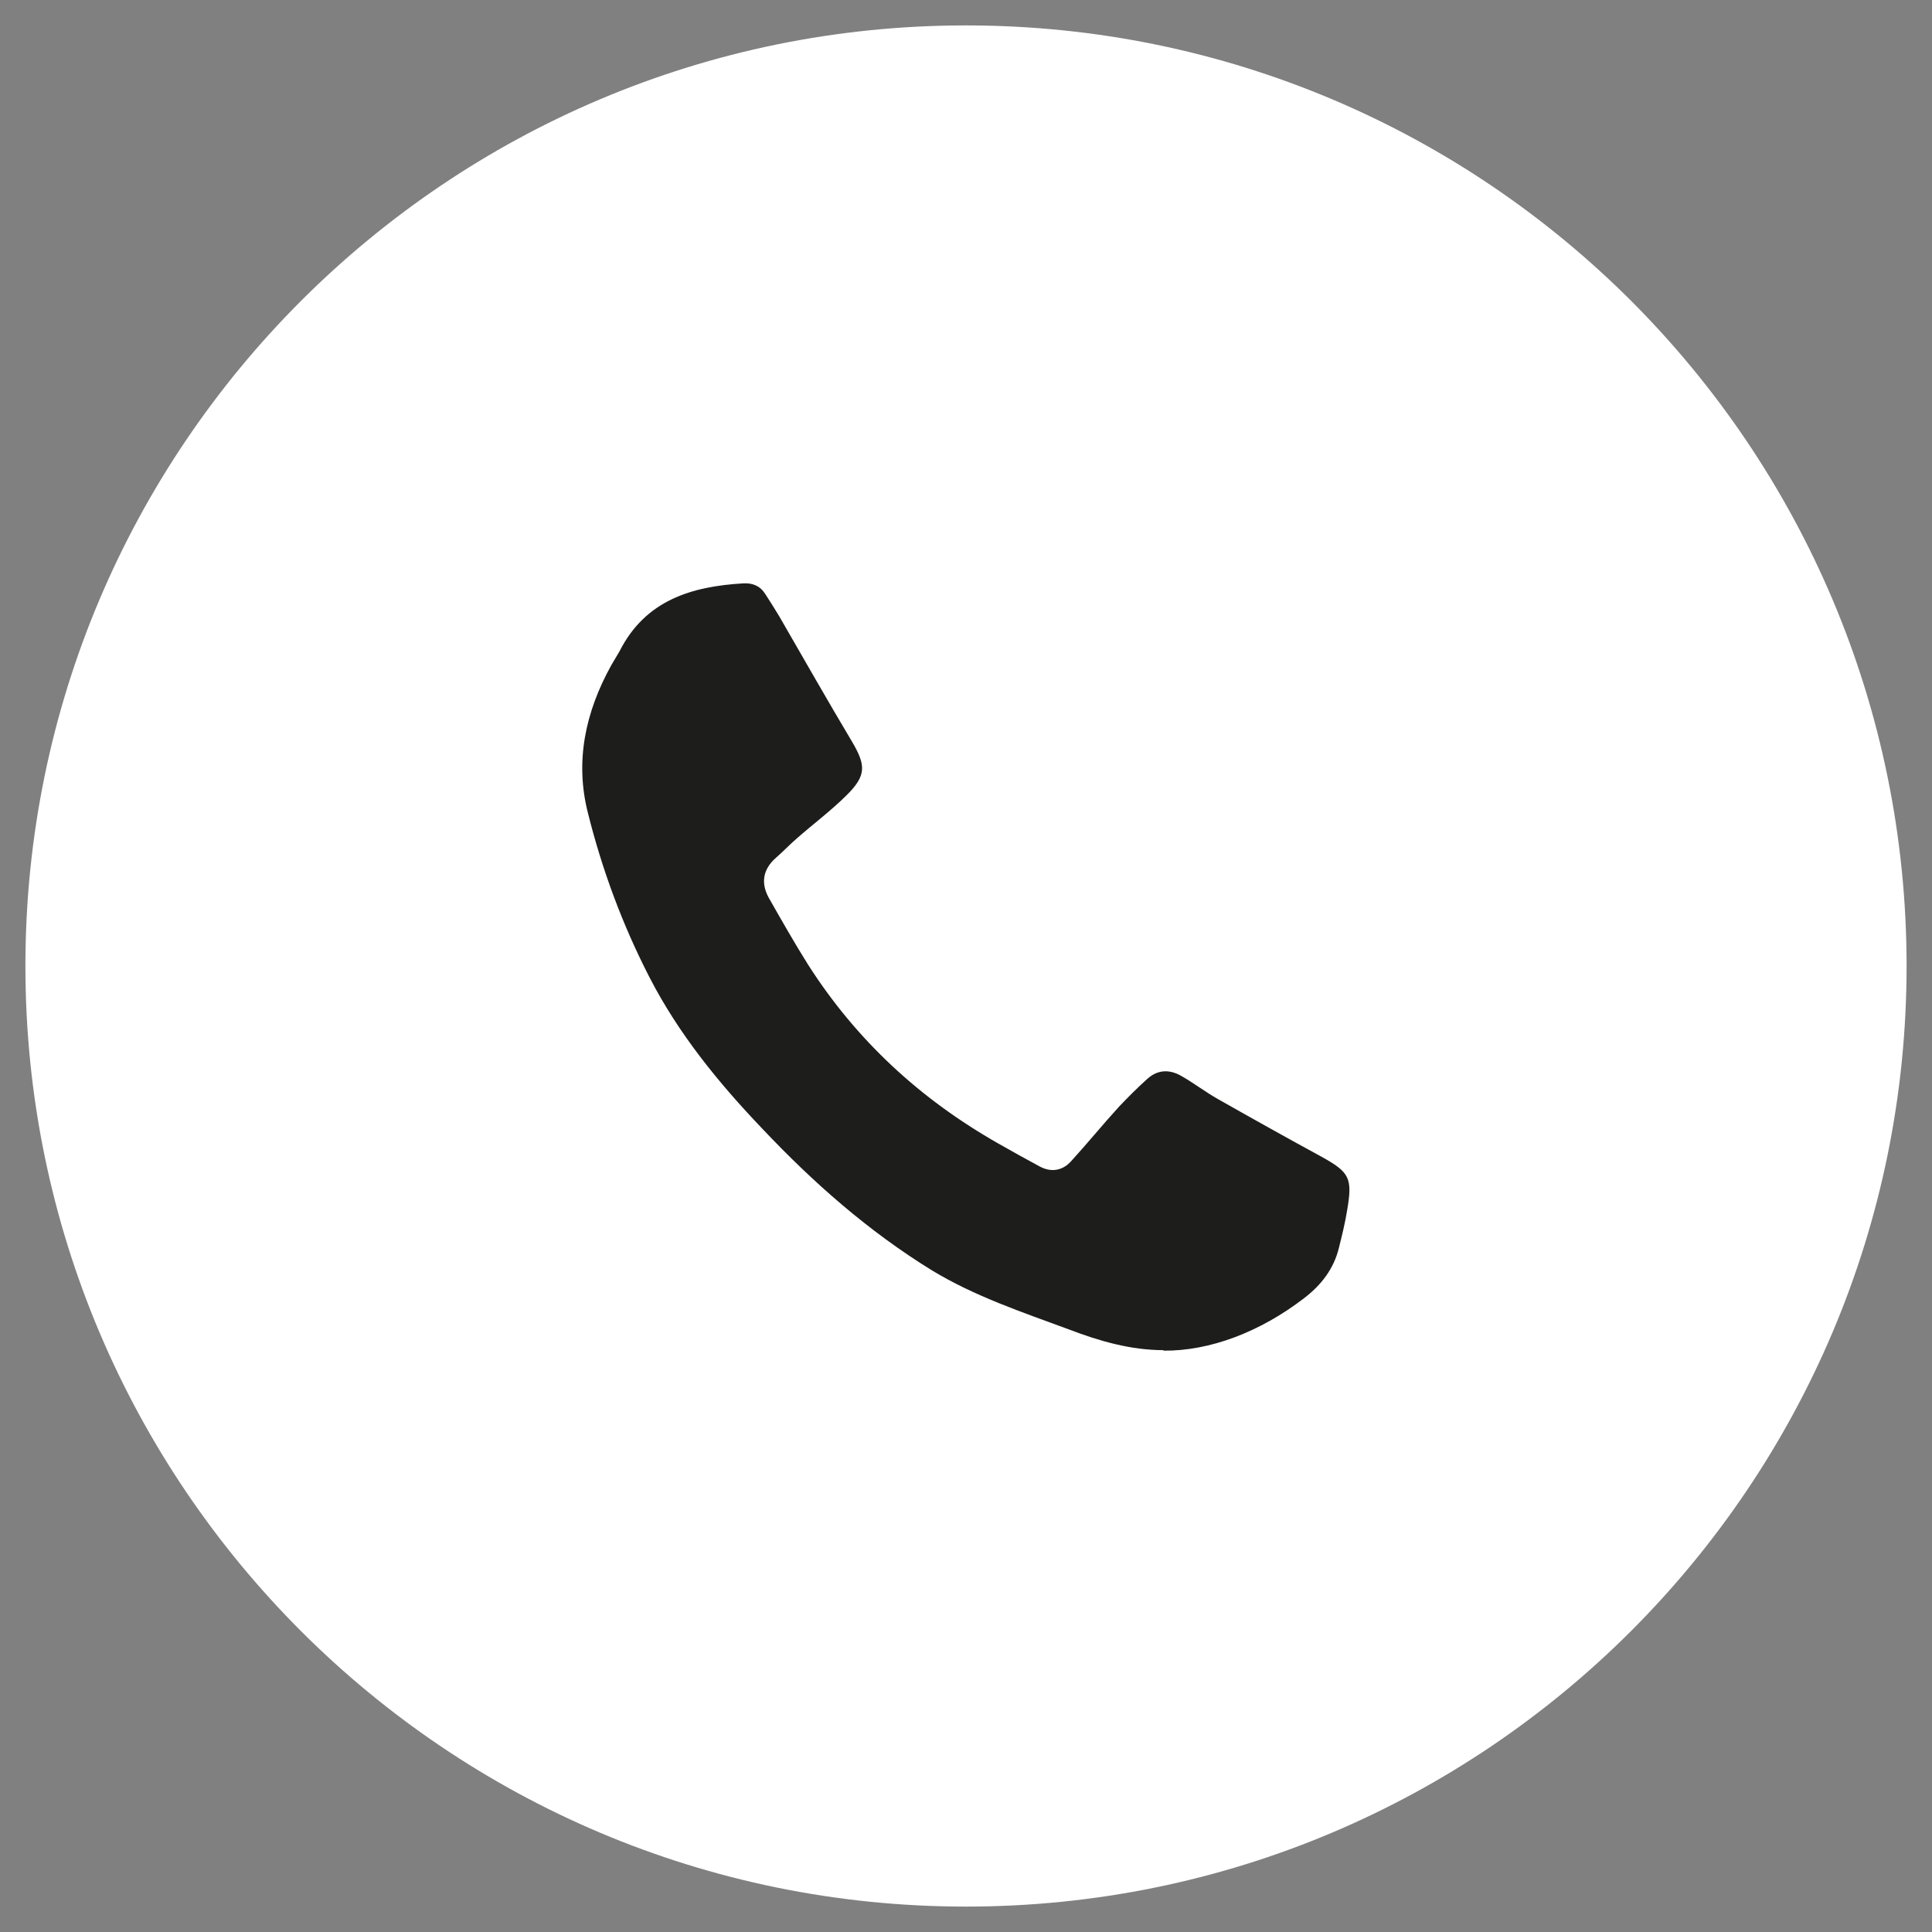 <?xml version="1.0" encoding="UTF-8"?>
<svg xmlns="http://www.w3.org/2000/svg" id="Capa_1" data-name="Capa 1" viewBox="0 0 38.02 38.02">
  <rect x="0" y="0" width="38.02" height="38.02" fill="#808080" stroke="none"/>
  <defs>
    <style>
      .cls-1 {
        fill: #fff;
      }

      .cls-2 {
        fill: #1d1d1b;
      }
    </style>
  </defs>
  <path class="cls-1" d="m19.01.5h0C8.79.5.5,8.79.5,19.01s8.29,18.51,18.51,18.51,18.51-8.29,18.51-18.51S29.24.5,19.01.5"></path>
  <path class="cls-2" d="m22.9,26.57c-.65,0-1.27-.18-1.87-.41-.92-.34-1.85-.65-2.69-1.16-1.25-.77-2.34-1.73-3.34-2.79-.86-.9-1.65-1.87-2.22-2.98-.53-1.03-.93-2.11-1.21-3.23-.26-1.02-.05-1.99.46-2.91.05-.09.11-.18.16-.27.51-1.01,1.42-1.28,2.44-1.34.18-.01.33.05.43.21.09.14.18.28.27.43.48.83.95,1.66,1.44,2.48.27.46.28.66-.1,1.04-.31.31-.66.57-.99.86-.14.12-.27.26-.41.38-.26.23-.3.5-.14.79.25.44.5.88.77,1.31.95,1.49,2.21,2.65,3.74,3.52.28.16.55.31.83.46.23.12.45.07.61-.11.32-.35.62-.72.94-1.07.18-.19.37-.38.56-.55.2-.18.43-.19.66-.06.25.14.48.32.73.46.67.38,1.35.76,2.03,1.13.56.31.62.42.51,1.06-.04.25-.1.49-.16.73-.1.42-.35.74-.69,1-.86.66-1.85,1.04-2.77,1.03"></path>
</svg>
